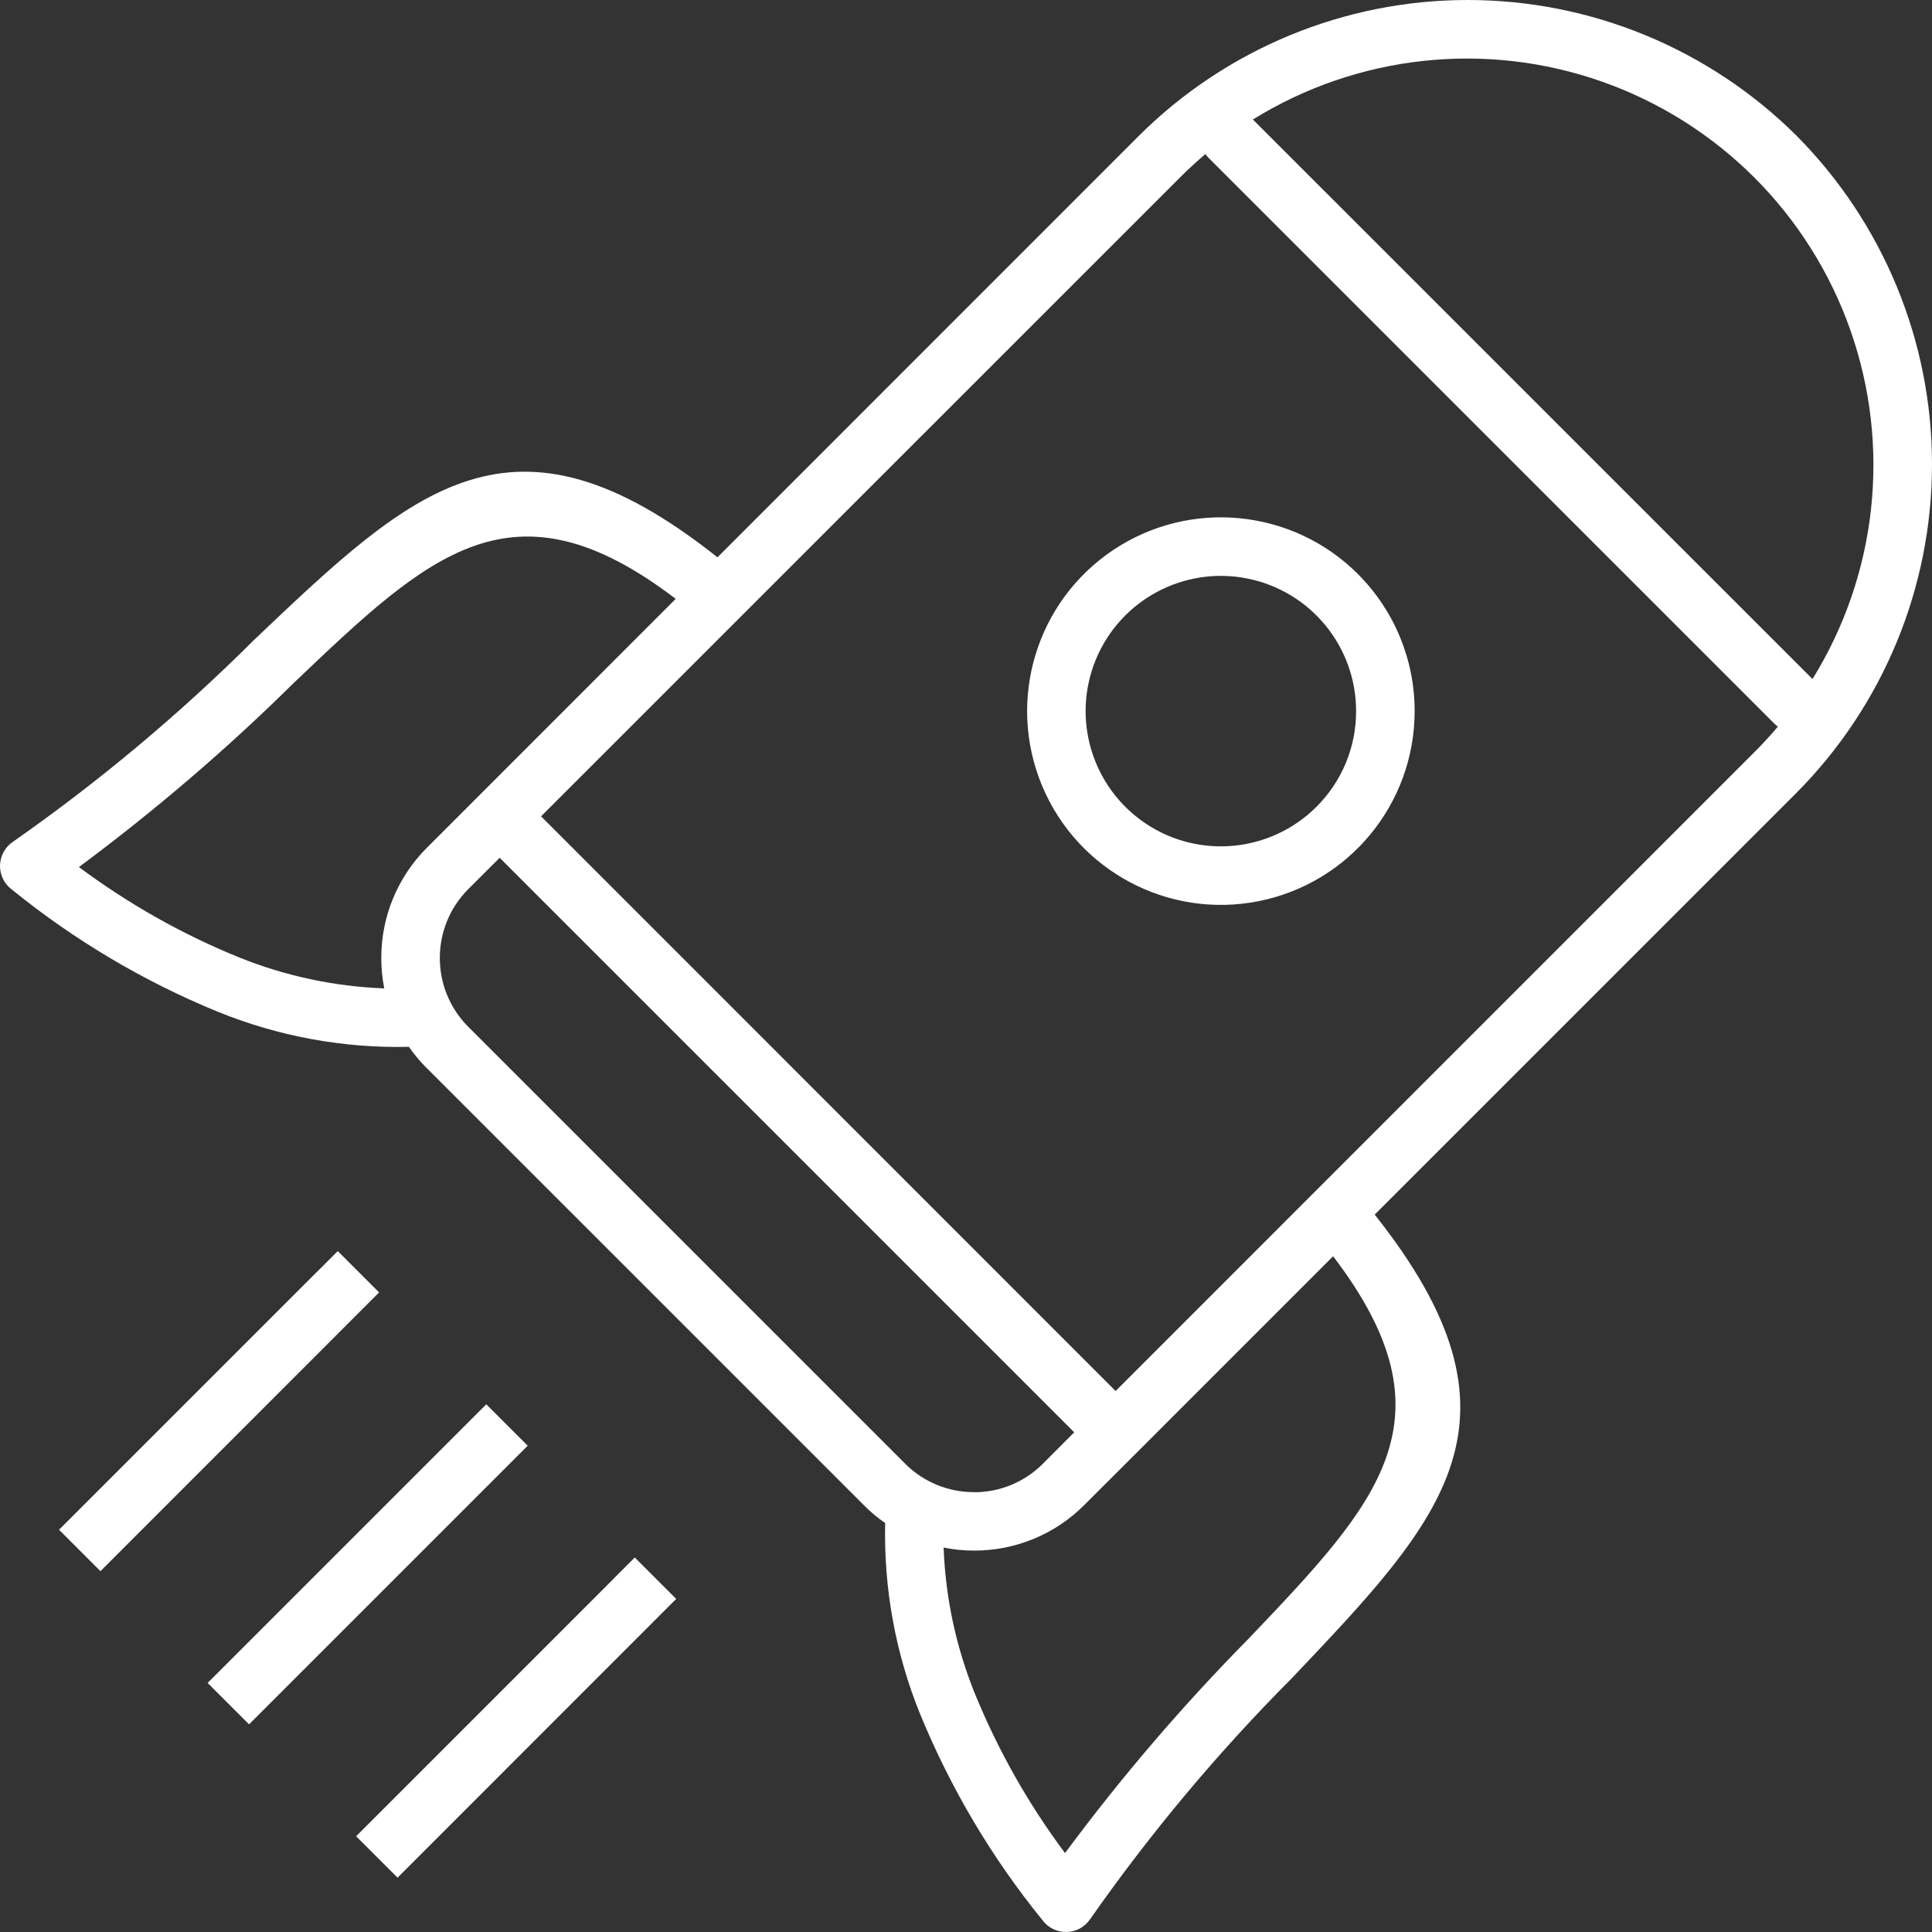 <svg width="82" height="82" viewBox="0 0 82 82" fill="none" xmlns="http://www.w3.org/2000/svg">
<rect x="0" y="0" width="82" height="82" fill="#333333" stroke="none"/>
<path fill-rule="evenodd" clip-rule="evenodd" d="M76.245 5.754C79.929 9.463 82 14.477 82 19.705C82 24.933 79.929 29.948 76.245 33.653L58.346 51.552C65.258 60.257 61.304 64.414 54.823 71.234C51.684 74.387 48.823 77.807 46.271 81.452C46.047 81.786 45.673 81.993 45.267 82C44.865 82.007 44.484 81.822 44.246 81.498C42.092 78.85 40.345 75.9 39.05 72.743C38.007 70.173 37.505 67.415 37.569 64.642C37.245 64.422 36.946 64.169 36.669 63.888L18.108 45.328V45.331C17.831 45.054 17.578 44.751 17.354 44.431C14.581 44.495 11.827 43.99 9.257 42.947C6.1 41.655 3.15 39.904 0.502 37.754C0.178 37.512 -0.007 37.132 0 36.729C0.011 36.327 0.214 35.953 0.548 35.729C4.196 33.177 7.616 30.316 10.77 27.173C17.585 20.692 21.742 16.742 30.452 23.654L48.347 5.755C52.052 2.071 57.066 0 62.295 0C67.523 0 72.537 2.071 76.245 5.754ZM26.067 66.983L15.115 77.935L16.874 79.693L28.7 67.863L26.942 66.105L26.062 66.984L26.067 66.983ZM19.76 60.481L8.812 71.429L10.571 73.187L22.397 61.361L20.639 59.603L19.76 60.481ZM13.454 53.979L2.506 64.927L4.264 66.685L16.09 54.855L14.336 53.1L13.457 53.98L13.454 53.979ZM57.631 24.368L57.635 24.364C54.859 21.592 50.513 21.165 47.25 23.343C43.987 25.524 42.719 29.703 44.221 33.33C45.723 36.953 49.574 39.013 53.422 38.248C57.269 37.483 60.042 34.105 60.042 30.183C60.045 28.002 59.177 25.905 57.632 24.364L57.631 24.368ZM57.557 30.183C57.557 27.443 55.624 25.087 52.937 24.553C50.25 24.019 47.563 25.457 46.513 27.987C45.467 30.518 46.353 33.433 48.631 34.956C50.905 36.476 53.941 36.176 55.877 34.24C56.955 33.166 57.56 31.707 57.557 30.183ZM22.963 34.646L47.35 59.039L74.487 31.898C74.829 31.557 75.152 31.204 75.458 30.841C75.401 30.799 75.348 30.752 75.298 30.703L51.296 6.7C51.246 6.651 51.2 6.597 51.161 6.54C50.798 6.846 50.446 7.17 50.104 7.512L22.963 34.649L22.963 34.646ZM45.591 60.79L21.208 36.407L19.866 37.746C18.268 39.358 18.268 41.959 19.866 43.572L38.426 62.132C39.199 62.904 40.249 63.335 41.341 63.331V63.335C42.434 63.338 43.484 62.904 44.256 62.132L45.594 60.79L45.591 60.79ZM53.175 5.071L76.928 28.82C79.679 24.378 80.27 18.93 78.533 14.003C76.796 9.074 72.924 5.202 67.995 3.465C63.069 1.729 57.62 2.32 53.179 5.071L53.175 5.071ZM56.581 53.32L48.232 61.67L46.011 63.887C44.773 65.126 43.093 65.816 41.342 65.812C40.907 65.812 40.477 65.77 40.05 65.684C40.128 67.798 40.573 69.884 41.363 71.849C42.349 74.269 43.637 76.553 45.203 78.65C47.591 75.425 50.207 72.372 53.026 69.518C58.492 63.777 61.863 60.235 56.581 53.32ZM16.308 41.95C16.226 41.526 16.183 41.092 16.183 40.661C16.18 38.907 16.874 37.227 18.112 35.988L20.329 33.771L28.679 25.418C21.764 20.14 18.222 23.507 12.482 28.973C9.628 31.792 6.574 34.408 3.35 36.8C5.446 38.362 7.731 39.654 10.151 40.636C12.112 41.426 14.197 41.871 16.308 41.95Z" fill="white" style="fill:white;fill-opacity:1;"/>
</svg>
